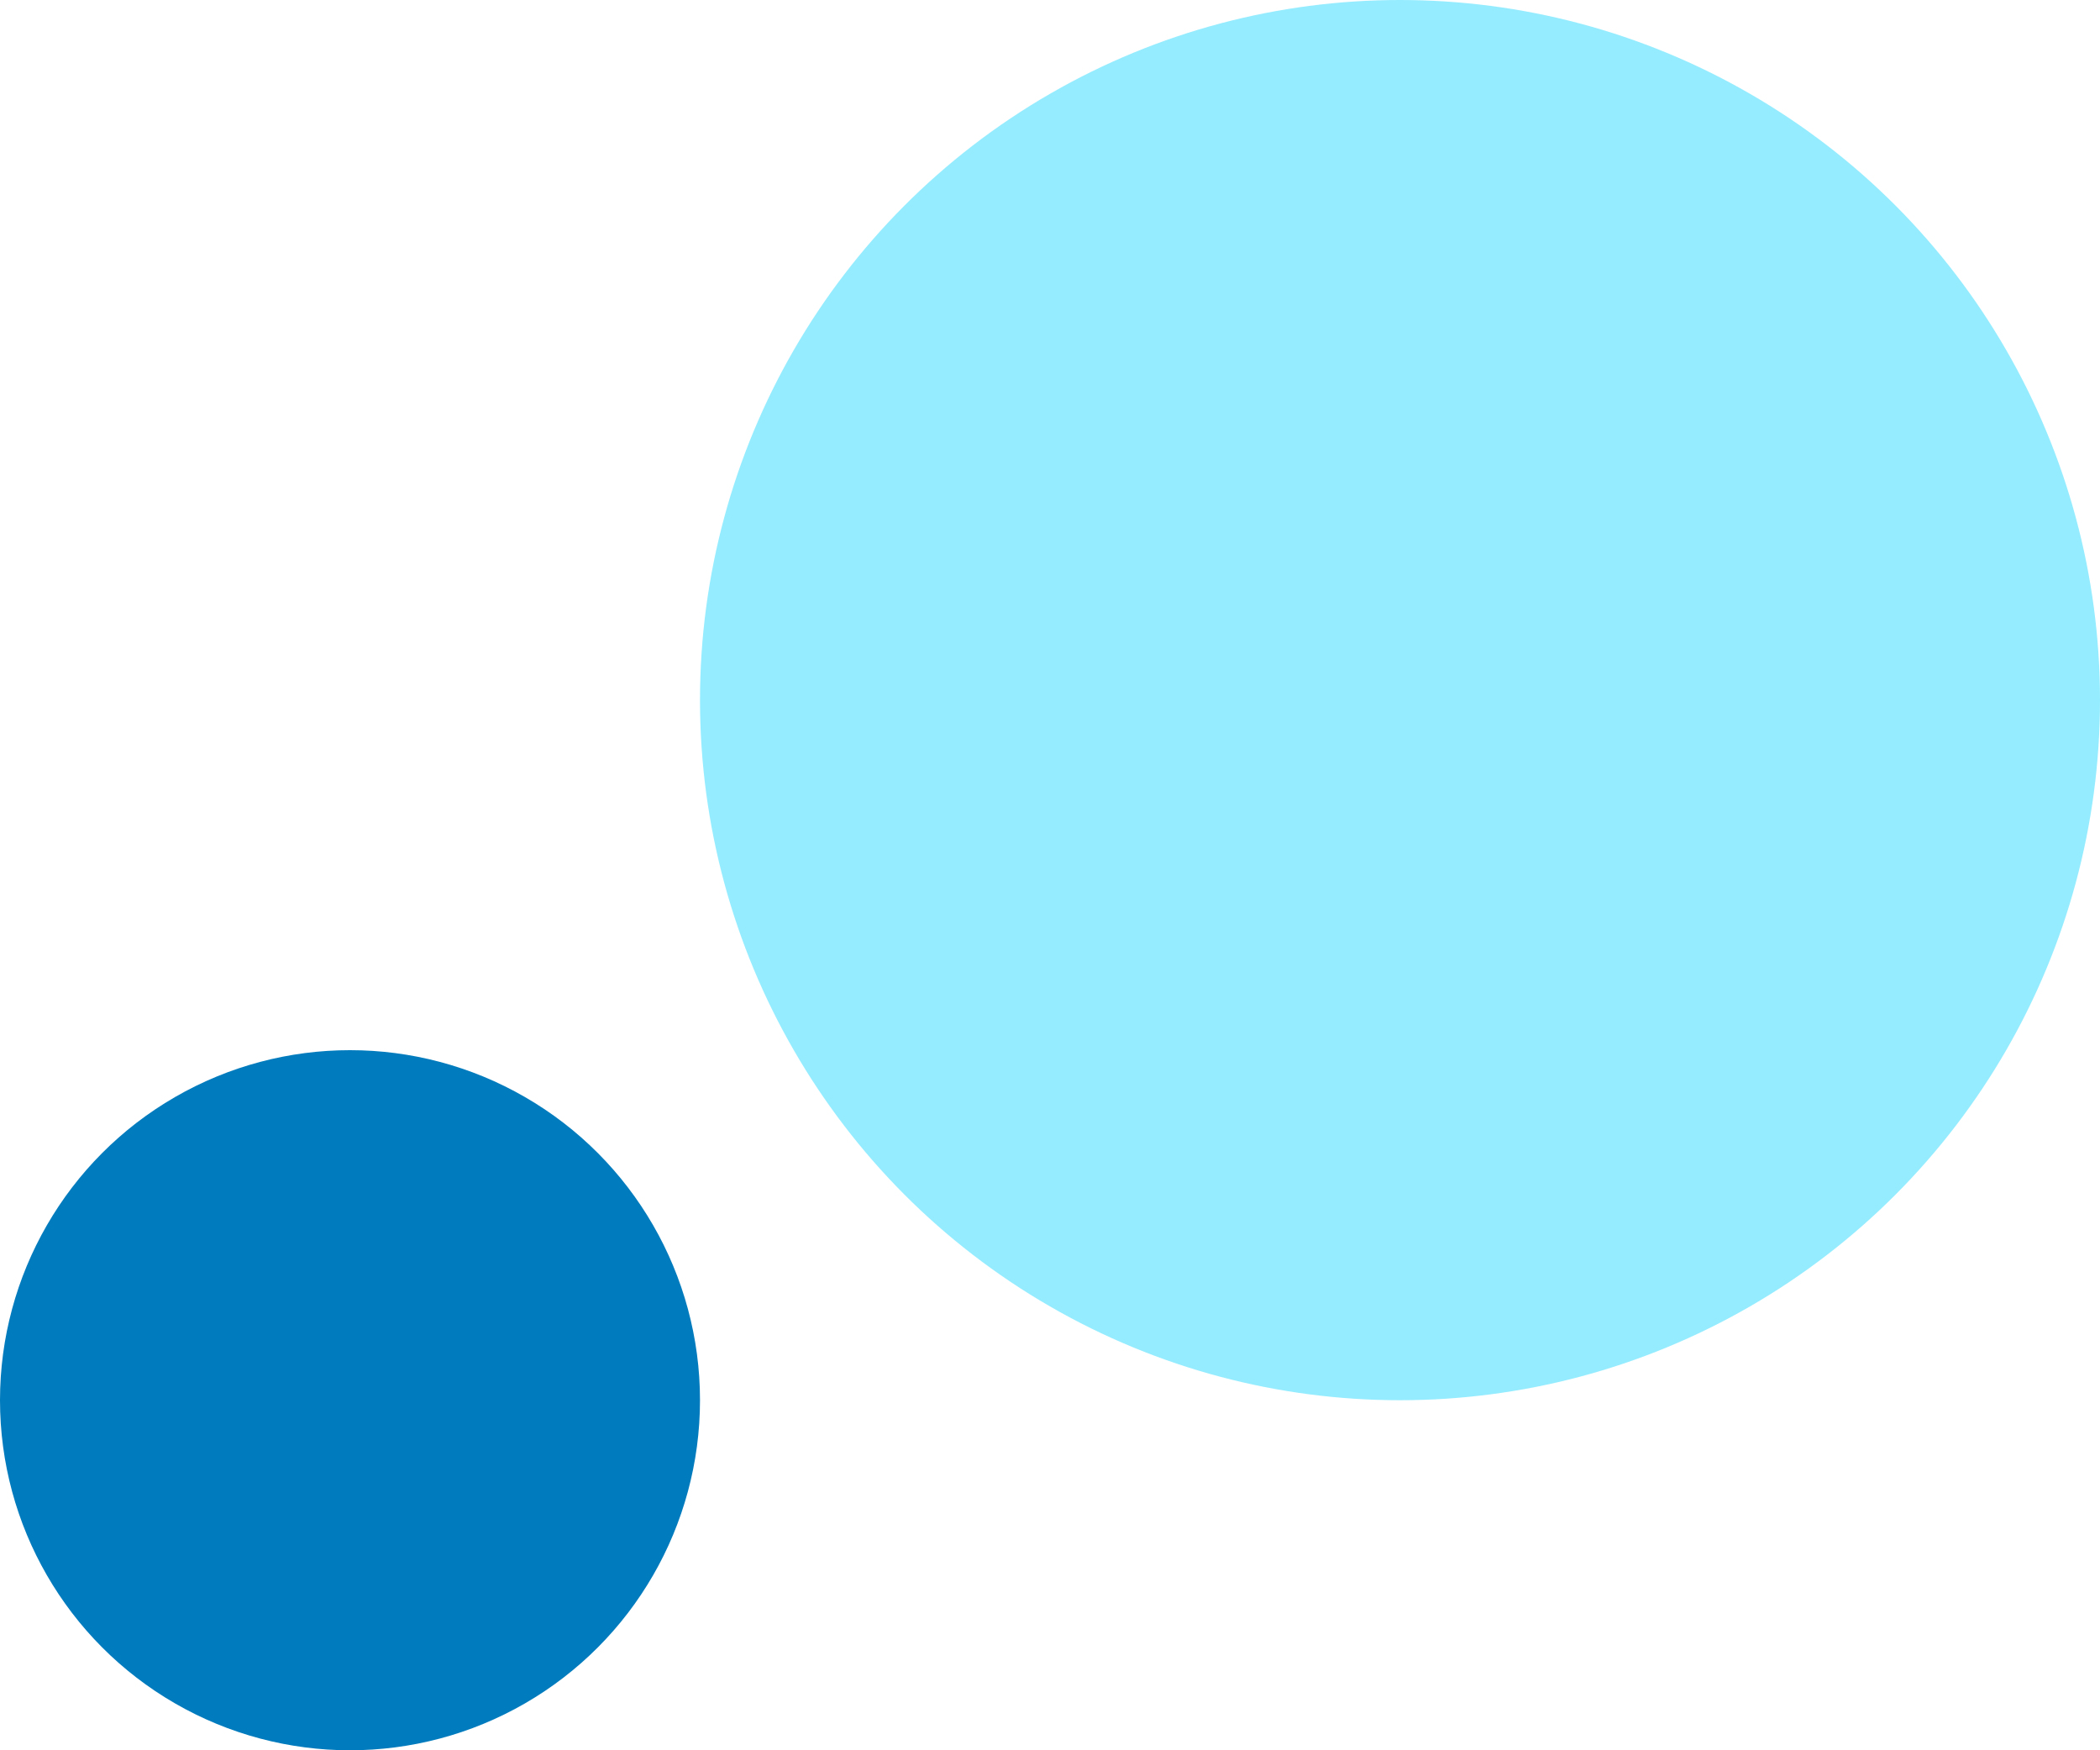 <svg xmlns="http://www.w3.org/2000/svg" width="72" height="60" viewBox="0 0 72 60" fill="none"><circle cx="48" cy="24" r="24" fill="#95ECFF"></circle><circle cx="12" cy="48" r="12" fill="#007BBD"></circle></svg>